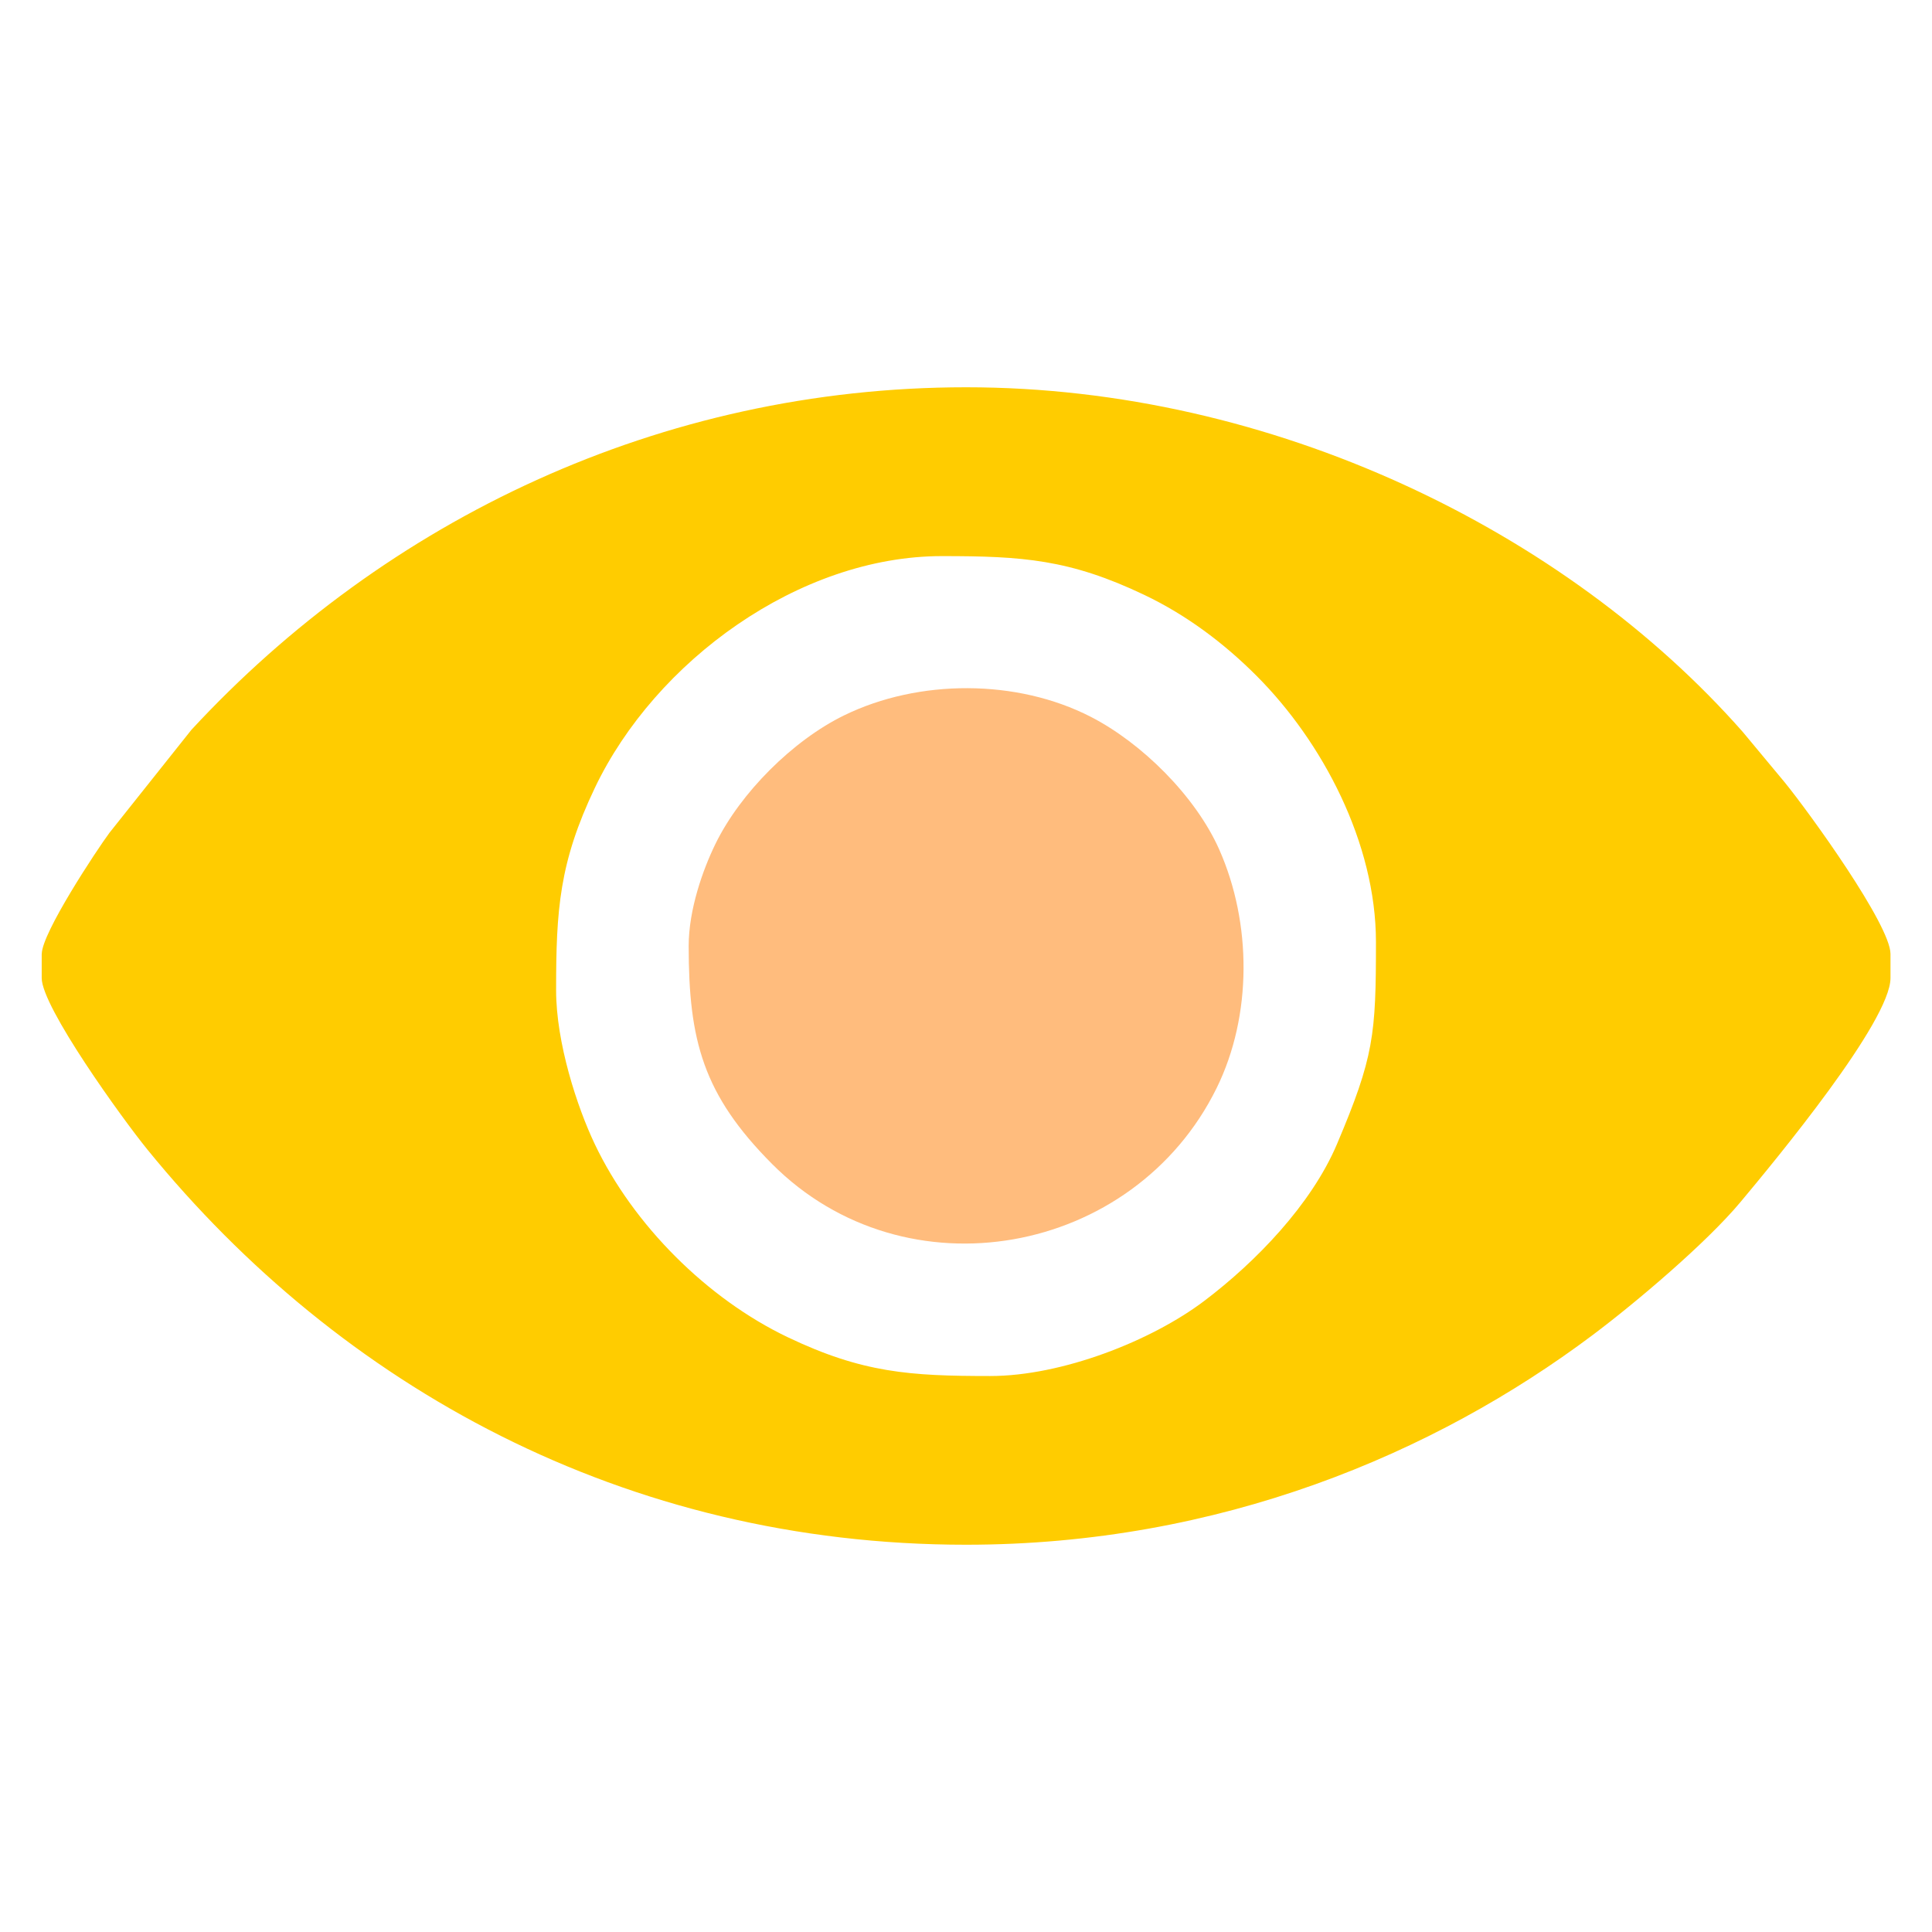 <?xml version="1.0" encoding="UTF-8"?>
<!DOCTYPE svg PUBLIC "-//W3C//DTD SVG 1.1//EN" "http://www.w3.org/Graphics/SVG/1.1/DTD/svg11.dtd">
<!-- Creator: CorelDRAW -->
<svg xmlns="http://www.w3.org/2000/svg" xml:space="preserve" width="27.99mm" height="27.99mm" version="1.1" style="shape-rendering:geometricPrecision; text-rendering:geometricPrecision; image-rendering:optimizeQuality; fill-rule:evenodd; clip-rule:evenodd"
viewBox="0 0 305.31 305.31"
 xmlns:xlink="http://www.w3.org/1999/xlink"
 xmlns:xodm="http://www.corel.com/coreldraw/odm/2003">
 <defs>
  <style type="text/css">
   <![CDATA[
    .fil2 {fill:none}
    .fil1 {fill:#FFBC7D}
    .fil0 {fill:#FFCC00}
   ]]>
  </style>
 </defs>
 <g id="Layer_x0020_1">
  <g id="_1735702983120">
   <path class="fil0" d="M87.88 156.47c0,-12.71 0.5,-20.18 6.13,-31.98 9.55,-20.02 32.3,-36.61 54.84,-36.61 12.71,0 20.18,0.5 31.98,6.13 6.8,3.24 12.72,7.76 17.72,12.77 10.41,10.41 18.89,26.41 18.89,42.08 0,14.7 -0.32,18.15 -6.16,31.94 -4.06,9.57 -12.84,18.63 -20.96,24.77 -8.38,6.34 -22.5,11.88 -33.85,11.88 -12.71,0 -20.18,-0.5 -31.98,-6.13 -12.74,-6.08 -24.41,-17.74 -30.48,-30.48 -2.81,-5.89 -6.13,-16.04 -6.13,-24.36zm-81.29 -5.72l0 3.81c0,4.57 12.73,22.22 16.71,27.11 30.45,37.42 75.4,62.44 129.37,62.44 40.05,0 74.01,-14.38 98.99,-33.12 6.89,-5.17 17.99,-14.57 23.4,-21.05 5.6,-6.7 23.69,-28.55 23.69,-35.38l0 -3.81c0,-4.57 -12.73,-22.22 -16.71,-27.11l-6.63 -7.97c-27.96,-31.74 -74.29,-54.47 -122.73,-54.47 -48.32,0 -91.77,20.99 -122.43,54.13l-12.95 16.27c-2.01,2.71 -10.7,15.85 -10.7,19.15z"/>
   <path class="fil1" d="M108.83 149.48c0,14.94 2.27,23.5 13.18,34.46 21.1,21.19 57.18,14.55 70.25,-11.99 5.66,-11.5 5.55,-26.12 0.41,-37.71 -3.76,-8.46 -12.27,-16.85 -20.31,-20.97 -11.65,-5.98 -27.16,-6 -38.99,-0.21 -8.08,3.95 -16.38,12.24 -20.32,20.32 -1.99,4.08 -4.22,10.38 -4.22,16.11z"/>
  </g>
  <rect class="fil2" x="-0" y="-0" width="305.31" height="305.31"/>
 </g>
</svg>

